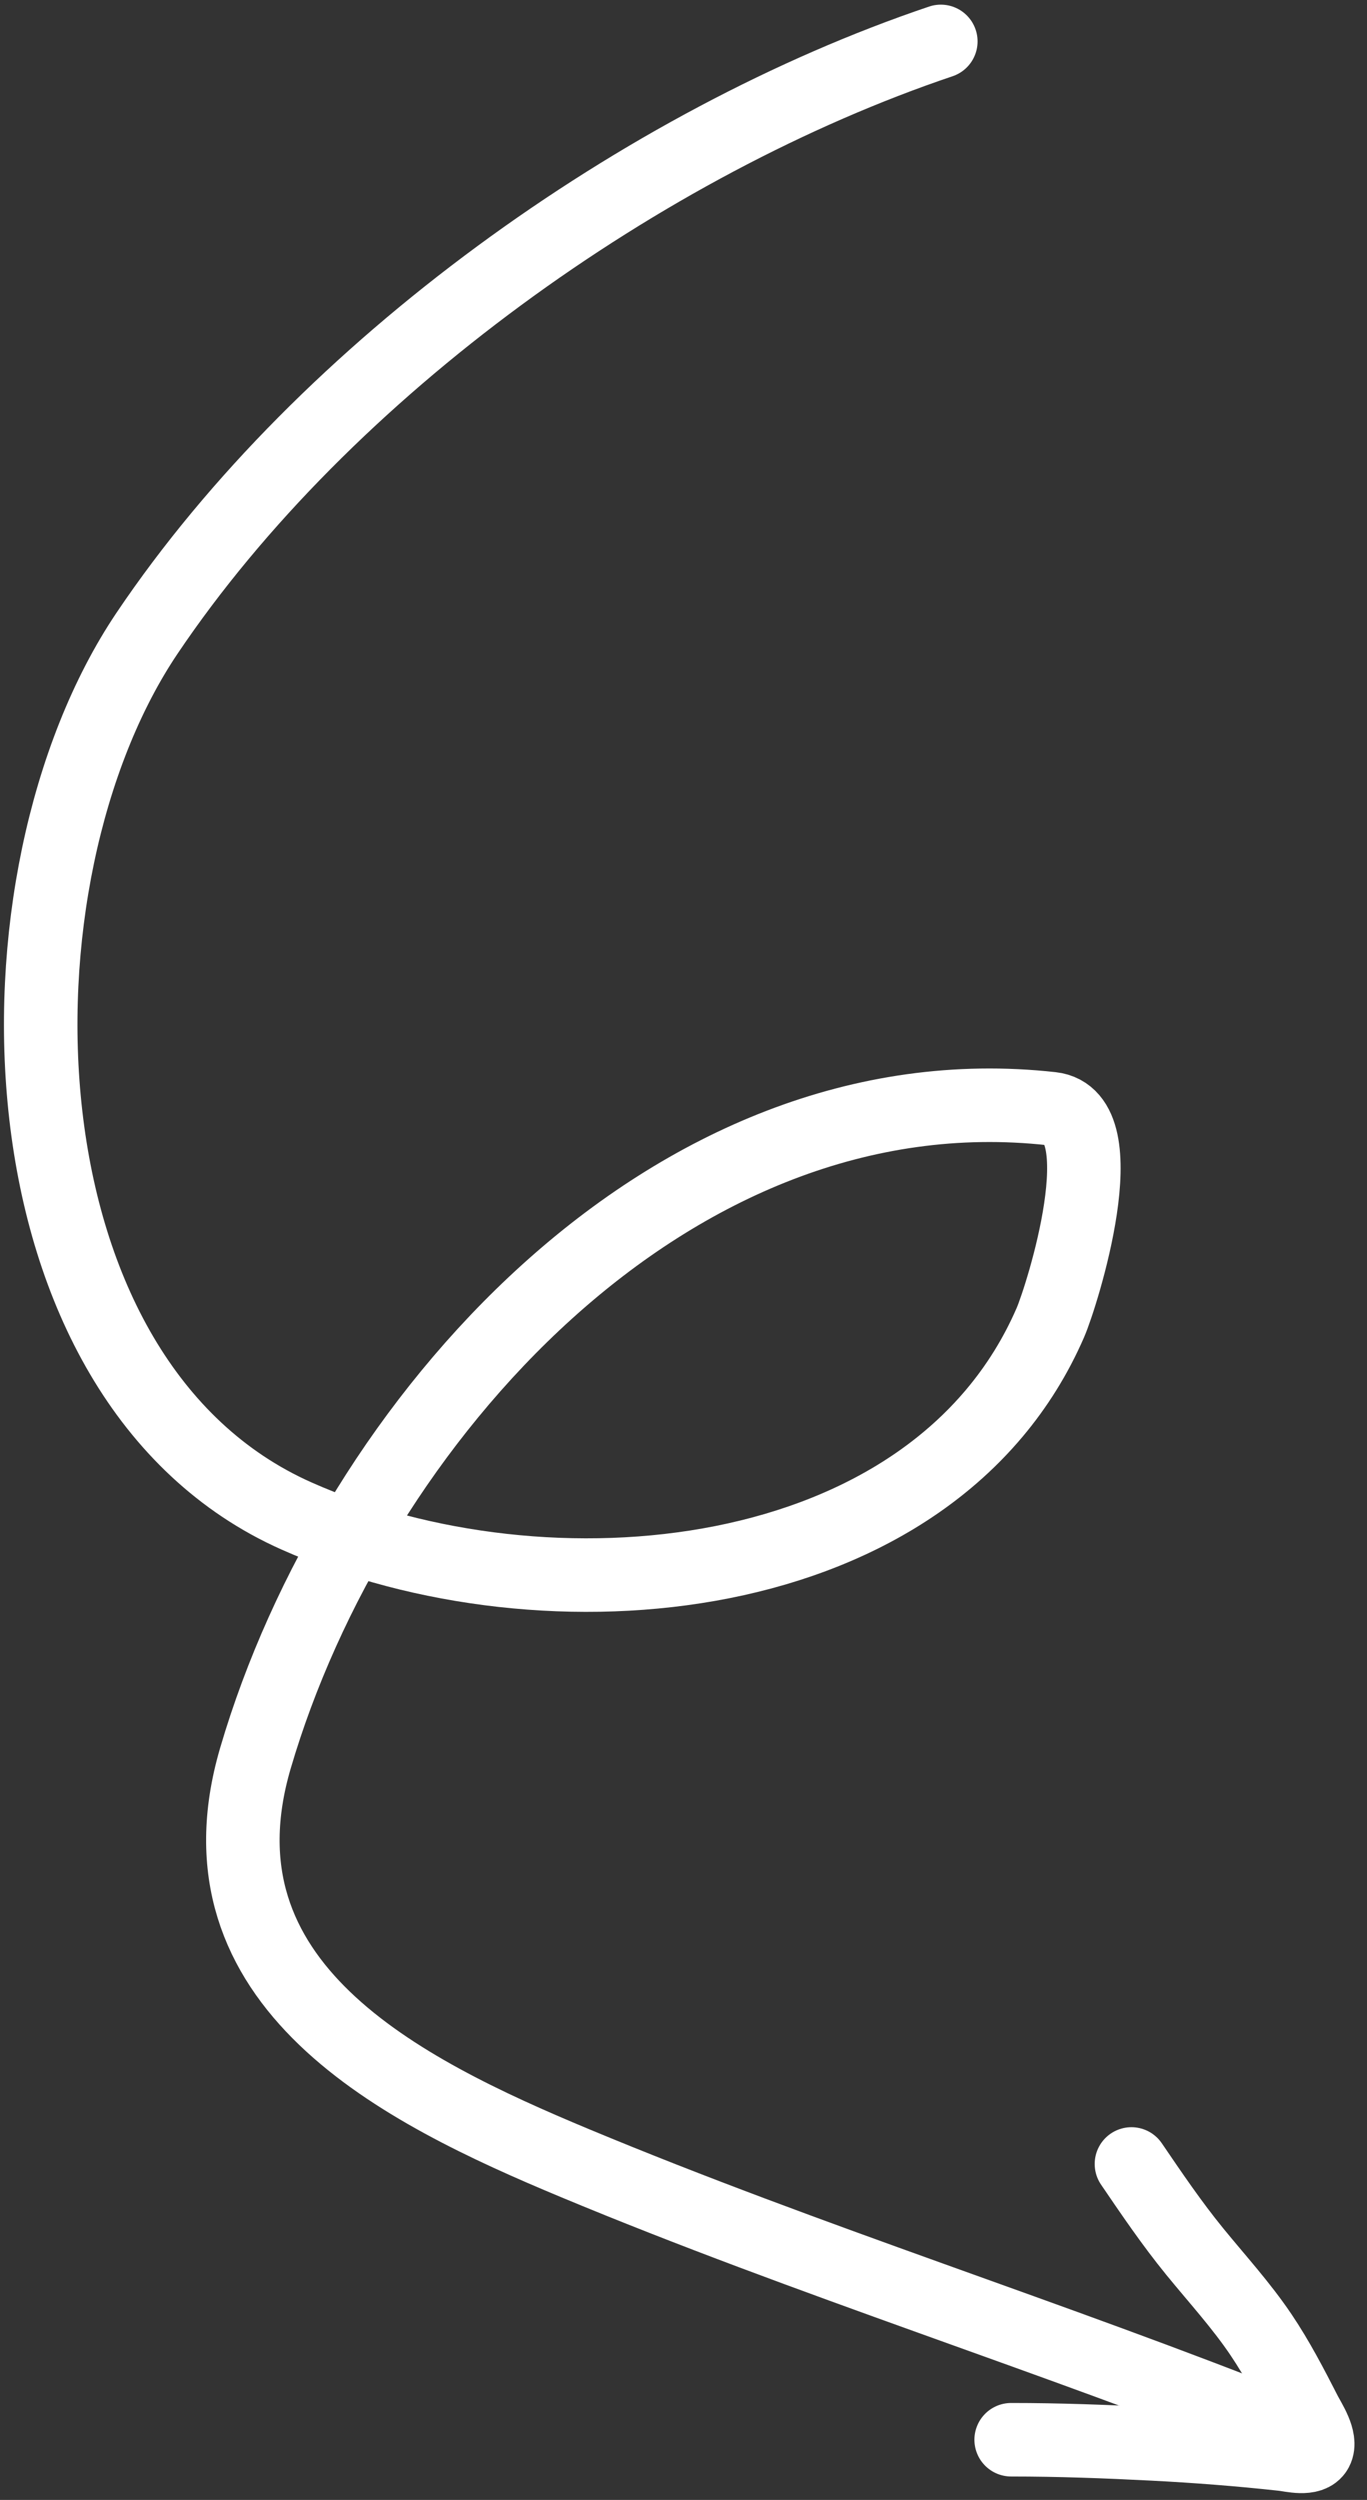 <?xml version="1.0" encoding="UTF-8"?> <svg xmlns="http://www.w3.org/2000/svg" width="93" height="170" viewBox="0 0 93 170" fill="none"><rect x="0" y="0" width="93" height="170" fill="#333333" stroke="none"/><path d="M64.006 2.816C43.779 9.637 22.122 25.066 10.011 43.049C-1.22 59.726 -0.519 93.893 20.179 103.092C37.072 110.6 63.466 108.323 71.457 89.944C72.226 88.176 76.129 75.903 71.544 75.394C45.571 72.508 24.078 96.699 17.374 119.571C12.856 134.987 27.225 142.142 39.112 147.095C55.04 153.731 71.632 158.91 87.673 165.327" stroke="white" stroke-width="5" stroke-linecap="round"></path><path d="M76.974 147.153C78.354 149.179 79.723 151.198 81.274 153.101C82.809 154.983 84.441 156.762 85.801 158.783C86.934 160.467 87.871 162.274 88.794 164.078C89.073 164.623 89.935 165.903 89.552 166.616C89.176 167.314 87.81 166.948 87.278 166.891C84.333 166.569 81.403 166.341 78.442 166.19C75.227 166.025 72.01 165.906 68.791 165.906" stroke="white" stroke-width="5" stroke-linecap="round"></path></svg> 